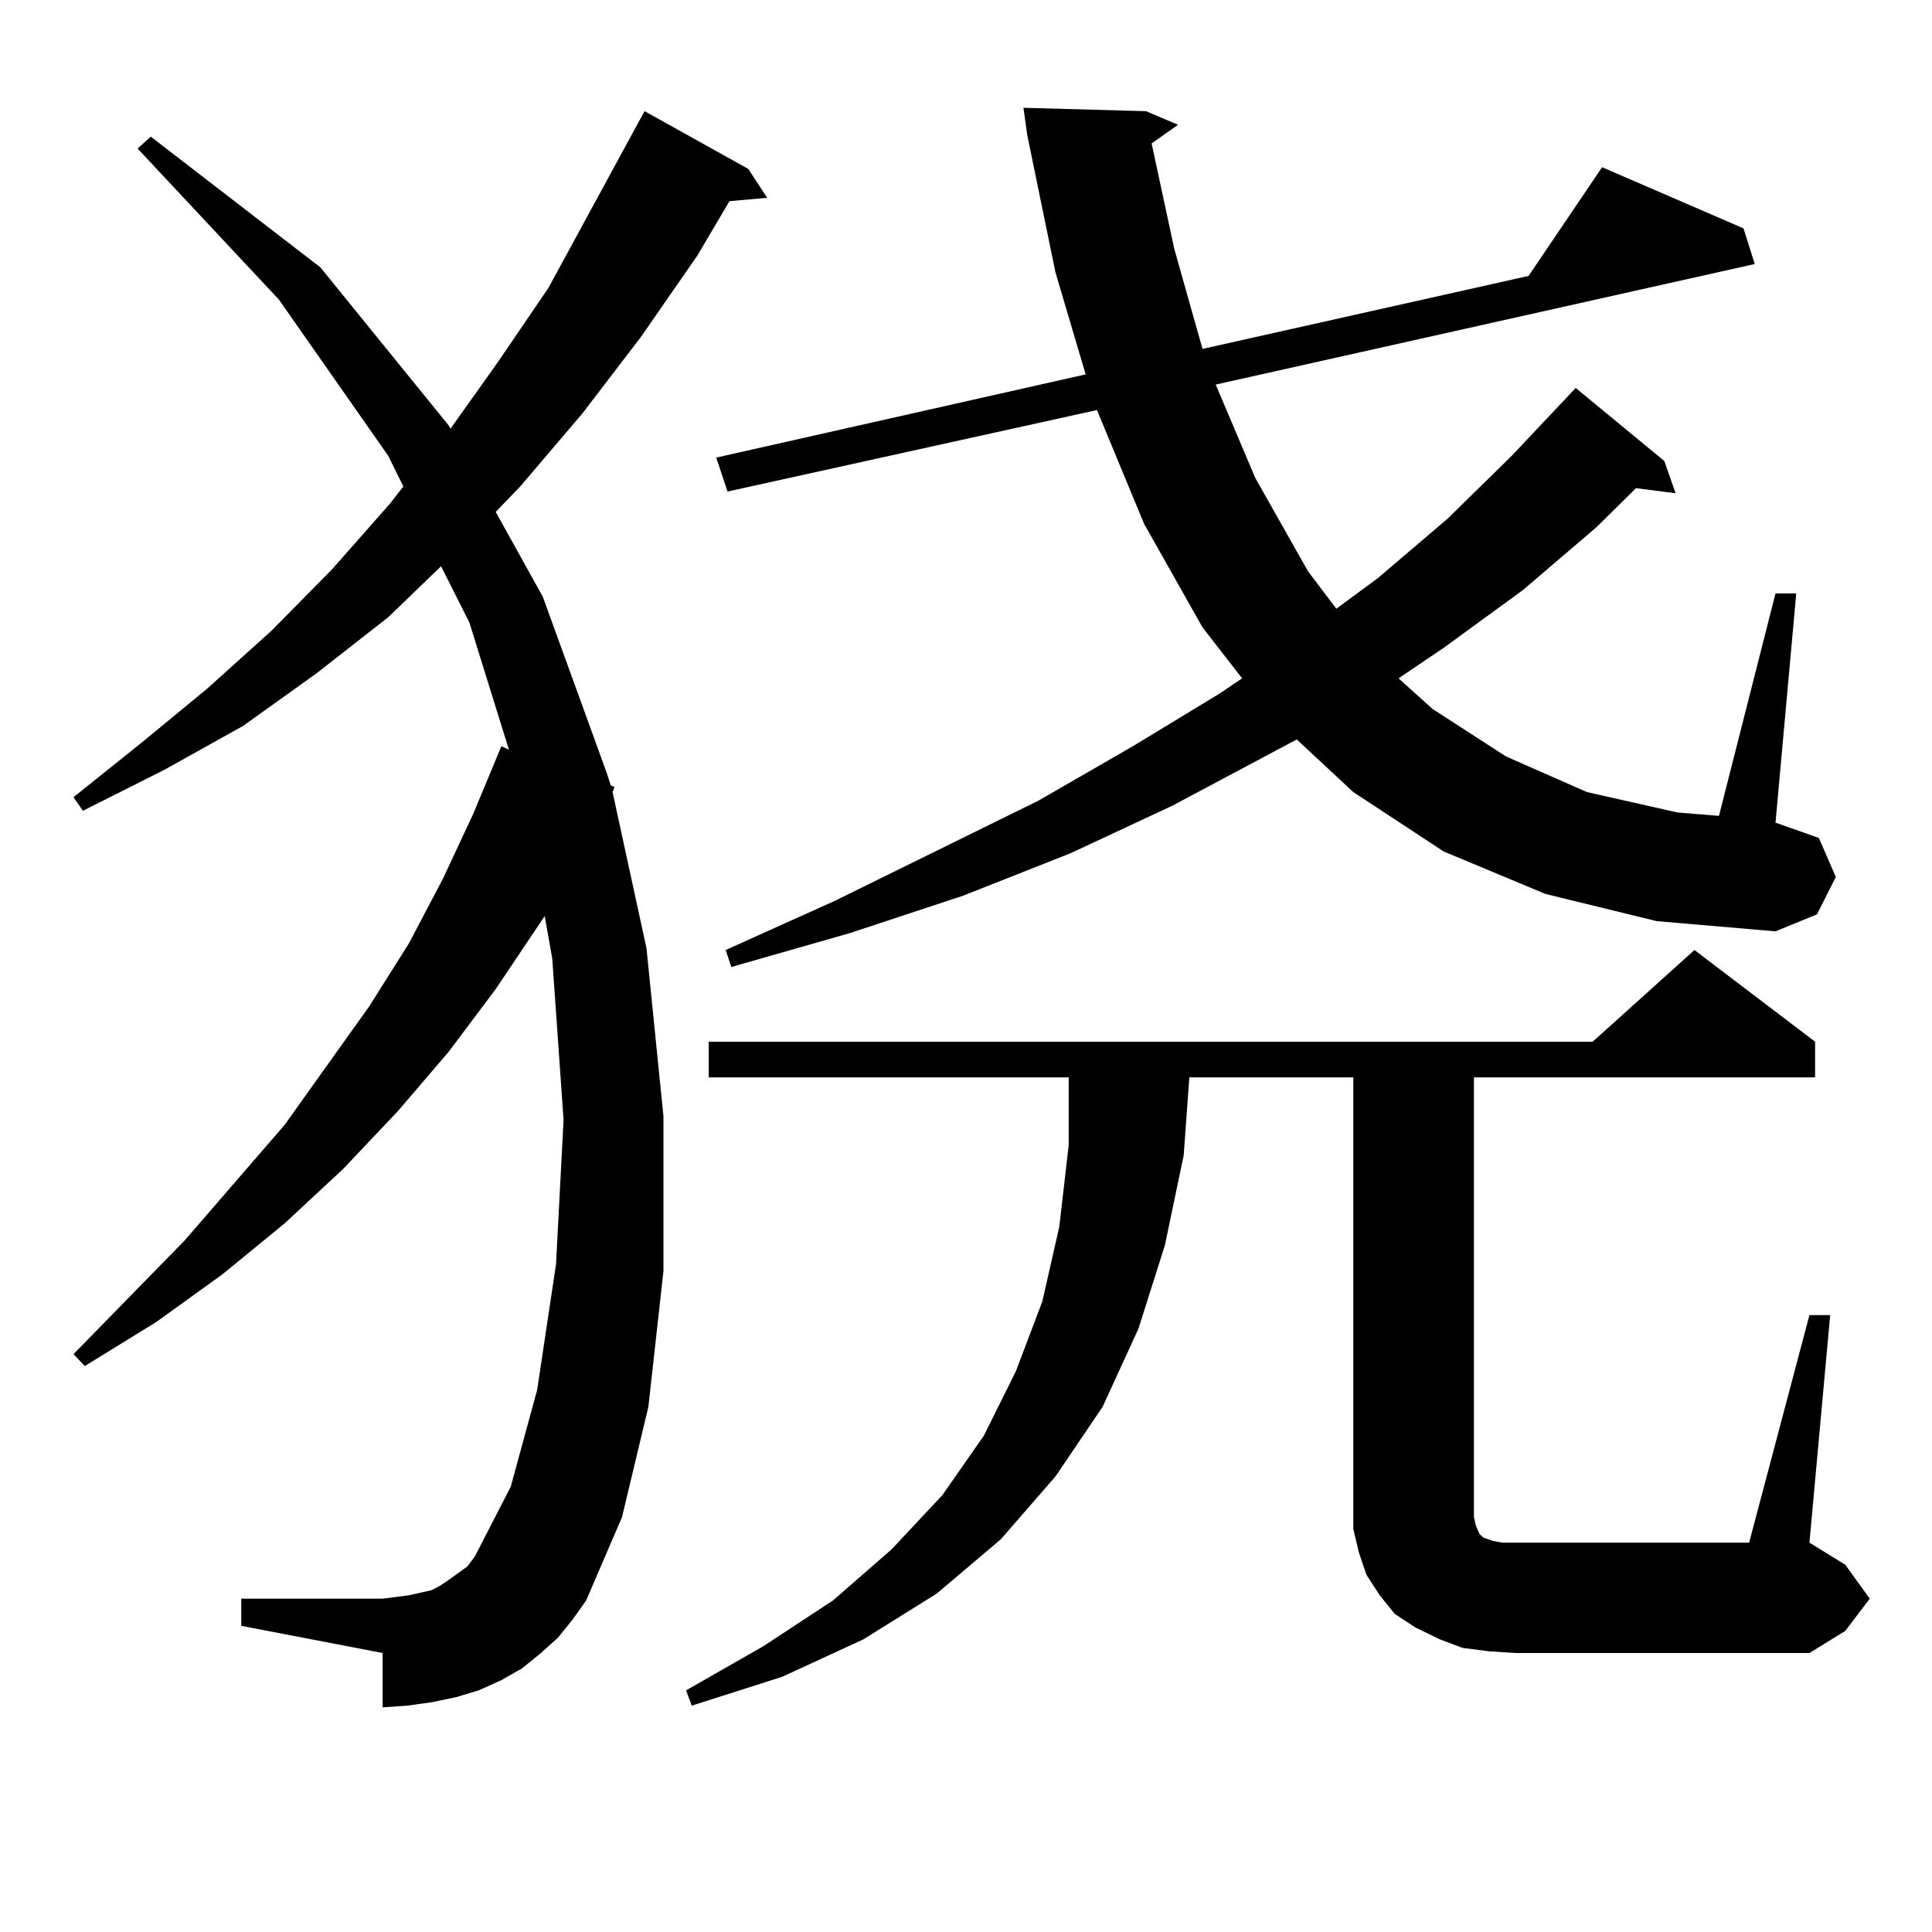 <?xml version="1.0" encoding="utf-8"?>
<!-- Generator: Adobe Illustrator 16.0.0, SVG Export Plug-In . SVG Version: 6.00 Build 0)  -->
<!DOCTYPE svg PUBLIC "-//W3C//DTD SVG 1.1//EN" "http://www.w3.org/Graphics/SVG/1.1/DTD/svg11.dtd">
<svg version="1.1" id="图层_1" xmlns="http://www.w3.org/2000/svg" xmlns:xlink="http://www.w3.org/1999/xlink" x="0px" y="0px"
	 width="1000px" height="1000px" viewBox="0 0 1000 1000" enable-background="new 0 0 1000 1000" xml:space="preserve">
<path d="M288.774,847.684l-8.78,7.91l-9.756,7.91l-10.731,6.152l-11.707,5.273l-11.707,3.516l-12.683,2.637l-12.683,1.758
	l-12.683,0.879v-28.125l-73.169-14.063v-14.063h73.169l6.829-0.879l6.829-0.879l11.707-2.637l4.878-2.637l3.902-2.637l4.878-3.516
	l4.878-3.516l3.902-5.273l18.536-36.035l13.658-50.098l9.756-65.039l3.902-74.707l-5.854-83.496l-3.902-21.973l-25.365,37.793
	l-24.39,32.52l-26.341,30.762l-28.292,29.883l-30.243,28.125l-32.194,26.367l-34.146,24.609l-37.072,22.852l-5.854-6.152
	l57.56-58.887l51.706-59.766l43.901-61.523l20.487-32.52l17.561-33.398l15.609-33.398l14.634-35.156l3.902,1.758l-20.487-65.918
	l-14.634-29.004l-27.316,26.367l-37.072,29.004l-38.048,27.246l-40.975,22.852l-41.95,21.094l-4.878-7.031L73.169,384.5
	l34.146-28.125l33.17-29.883l31.219-31.641l30.243-34.277l6.829-8.789l-7.805-15.82l-56.584-80.859L71.218,76.883l6.829-6.152
	l87.803,67.676l66.34,81.738l0.976,1.758l24.39-34.277l26.341-38.672l46.828-86.133l2.927-5.273l53.657,29.883l9.756,14.941
	l-19.512,1.758l-16.585,28.125L331.7,174.441l-30.243,39.551l-32.194,37.793l-12.683,13.184l24.39,43.945l33.17,91.406l1.951,6.152
	l1.951,0.879l-0.976,2.637l17.561,80.859l8.78,87.012v79.98l-7.805,70.313l-13.658,57.129l-18.536,43.066l-6.829,9.668
	L288.774,847.684z M936.563,680.691h10.731l-10.731,117.773l18.536,11.426l12.683,17.578l-12.683,16.699l-18.536,11.426H784.372
	l-13.658-0.879l-13.658-1.758l-11.707-4.395l-12.683-6.152l-10.731-7.031l-7.805-9.668l-6.829-10.547l-3.902-11.426l-2.927-12.305
	v-11.426V557.645h-84.876l-2.927,40.43l-9.756,46.582l-13.658,43.066l-18.536,40.43l-24.39,36.035l-28.292,32.52l-33.17,28.125
	l-38.048,23.73l-41.95,19.336l-46.828,14.941l-2.927-7.91l39.999-22.852l36.097-23.73l30.243-26.367l26.341-28.125l21.463-30.762
	l16.585-33.398L539.5,673.66l8.78-38.672l4.878-42.188v-35.156H366.821v-18.457h457.55l52.682-47.461l62.438,47.461v18.457H762.909
	v227.637l0.976,4.395l1.951,4.395l1.951,1.758l4.878,1.758l4.878,0.879h6.829h120.973L936.563,680.691z M799.981,462.723
	l-52.682-21.973l-46.828-30.762l-29.268-27.246l-64.389,34.277l-52.682,24.609l-55.608,21.973l-58.535,19.336l-61.462,17.578
	l-2.927-8.789l56.584-25.488l105.363-51.855l48.779-28.125l44.877-27.246l11.707-7.91l-20.487-26.367l-30.243-53.613l-24.39-58.887
	l-191.215,42.188l-5.854-17.578l191.215-43.066l-15.609-52.734l-14.634-71.191l-1.951-14.063l63.413,1.758l16.585,7.031
	l-13.658,9.668l11.707,54.492l14.634,51.855l168.776-37.793l38.048-56.25l73.169,31.641l5.854,18.457l-279.018,62.402l20.487,48.34
	l27.316,48.34l14.634,19.336l21.463-15.82l36.097-30.762l33.17-32.52l33.17-35.156l45.853,37.793l5.854,16.699l-20.487-2.637
	l-20.487,20.215l-38.048,32.52l-40.975,29.883l-23.414,15.82l17.561,15.82l38.048,24.609l41.95,18.457l46.828,10.547l21.463,1.758
	l29.268-115.137h10.731l-10.731,118.652l22.438,7.91l8.78,20.215l-9.756,19.336l-21.463,8.789l-61.462-5.273L799.981,462.723z"/>
</svg>
